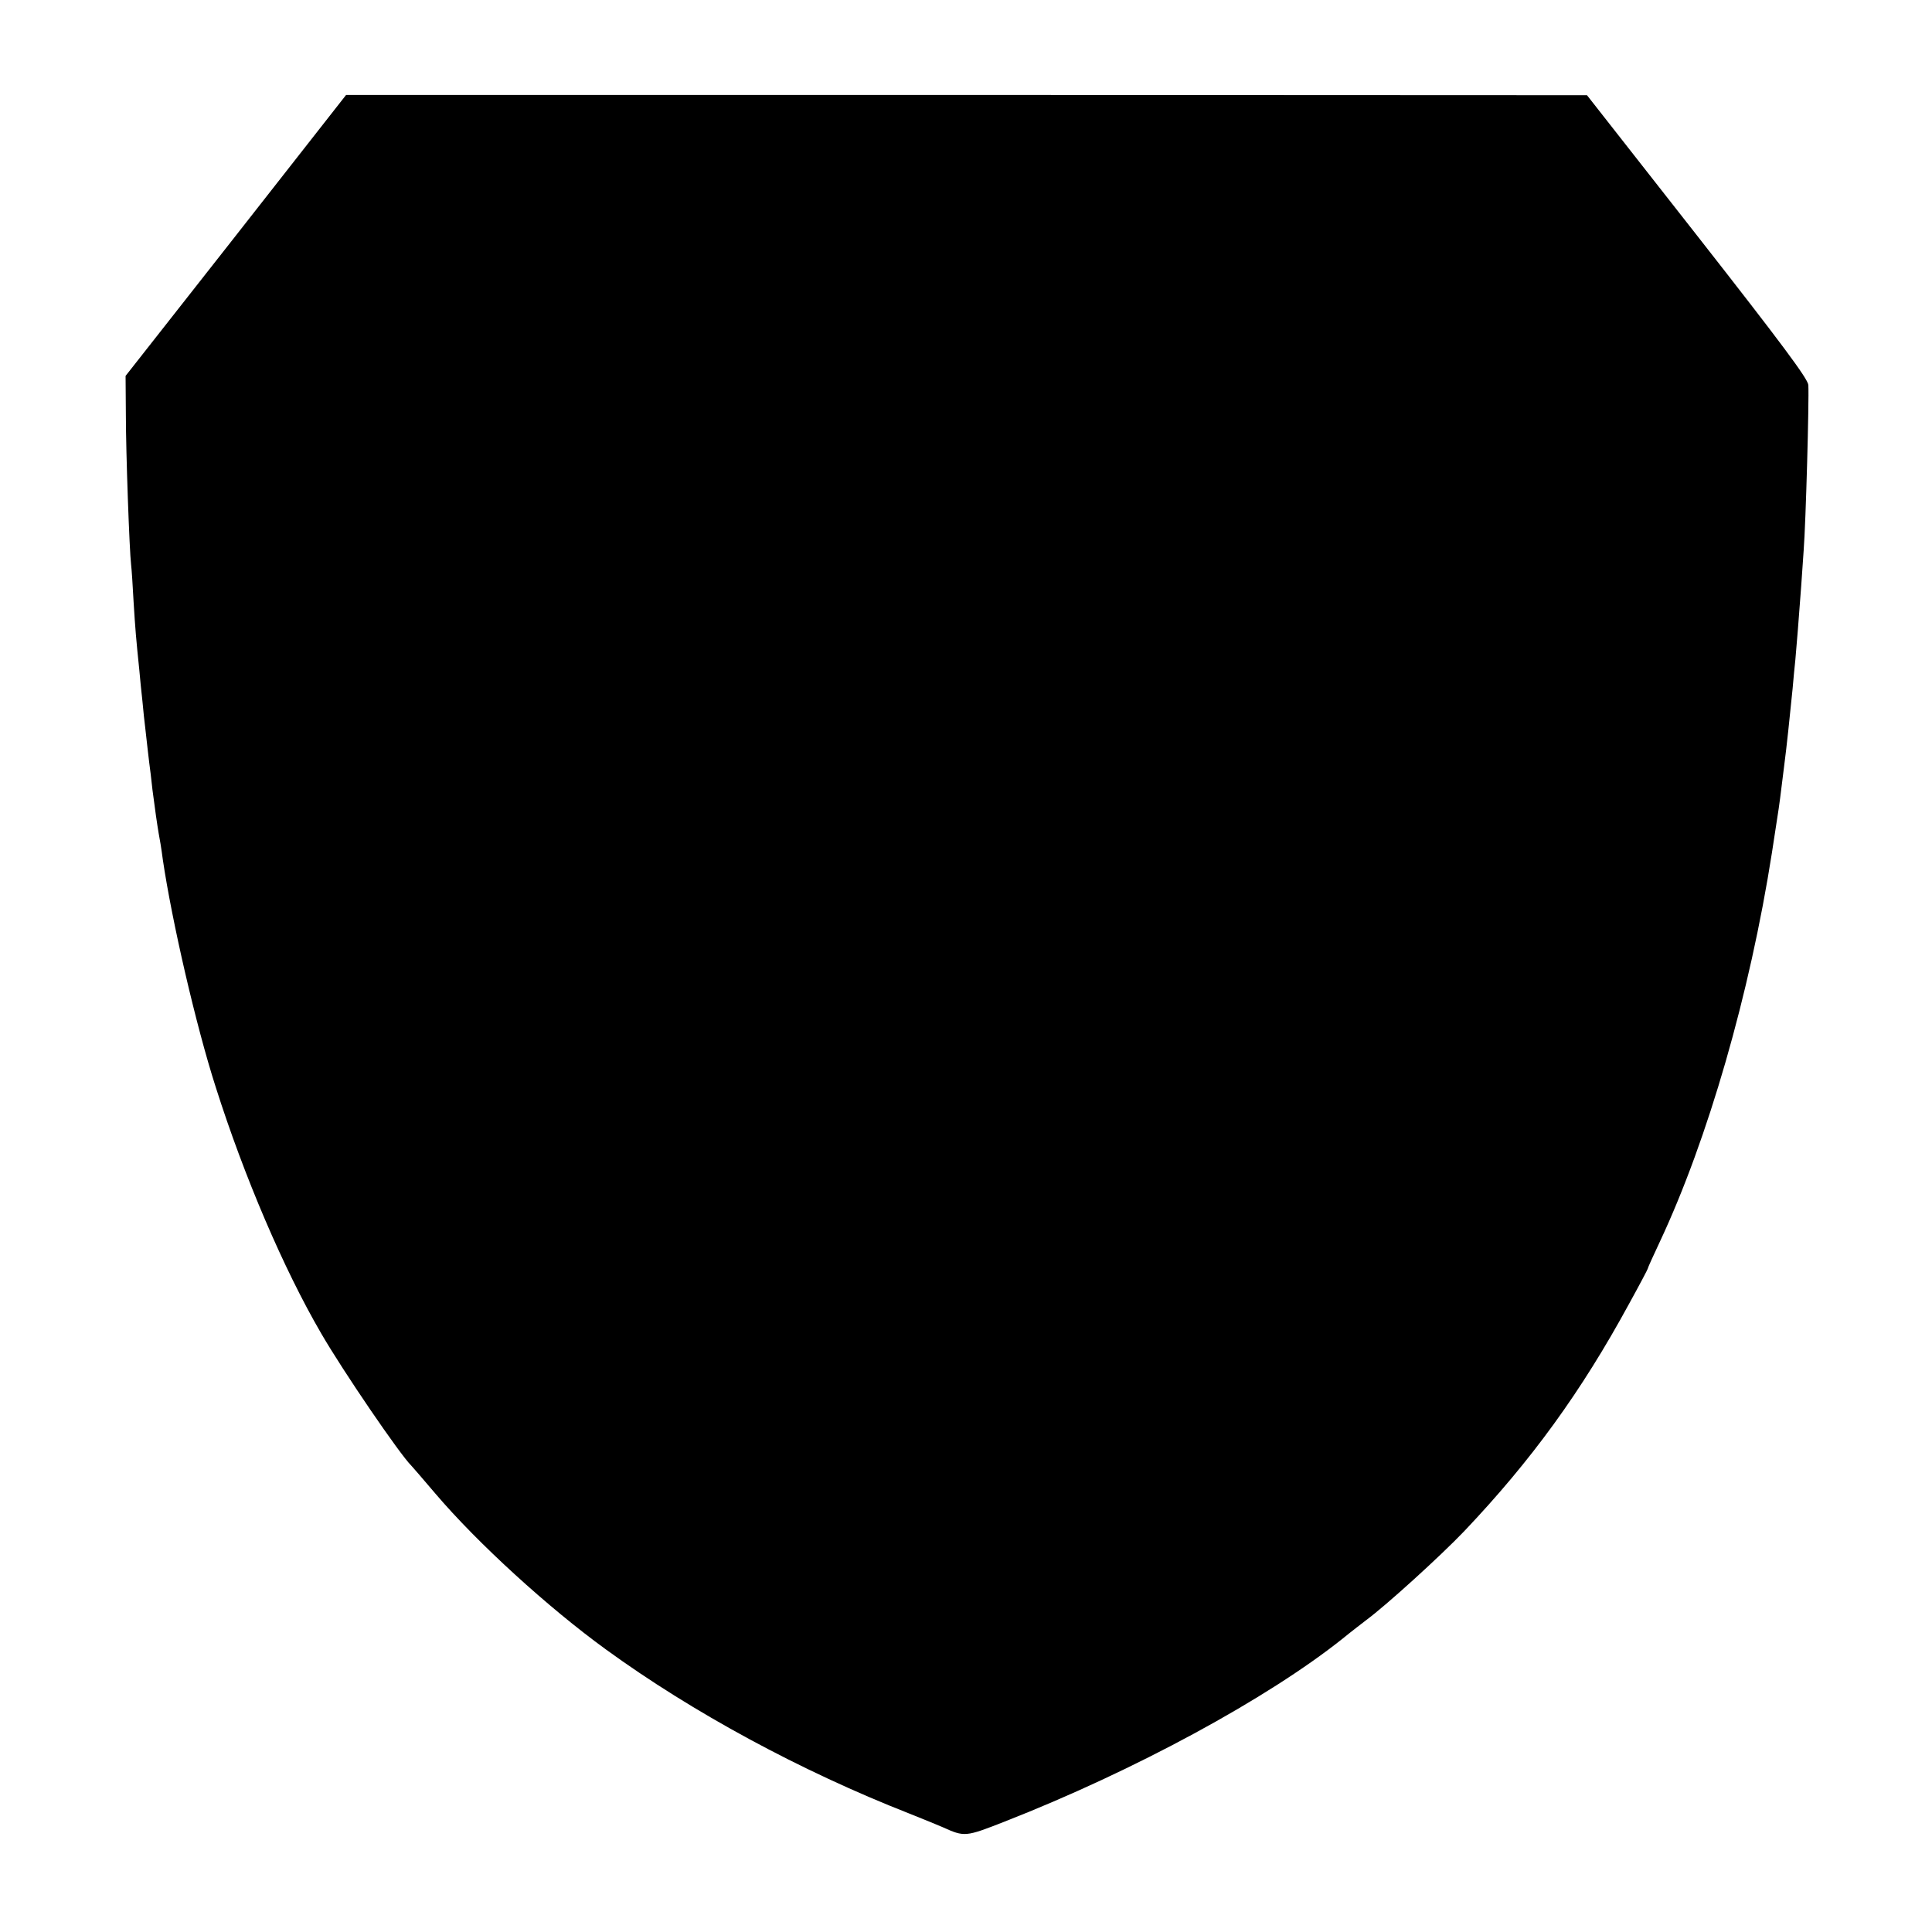 <?xml version="1.0" standalone="no"?>
<!DOCTYPE svg PUBLIC "-//W3C//DTD SVG 20010904//EN"
 "http://www.w3.org/TR/2001/REC-SVG-20010904/DTD/svg10.dtd">
<svg version="1.0" xmlns="http://www.w3.org/2000/svg"
 width="700pt" height="700pt" viewBox="0 0 700 700"
 preserveAspectRatio="xMidYMid meet">
<g transform="translate(0,700) scale(0.1,-0.1)"
fill="#000000" stroke="none">
<path d="M855 6147 l-400 -509 1 -136 c0 -142 13 -499 19 -548 2 -16 6 -76 9
-134 6 -98 9 -134 21 -250 2 -25 7 -74 11 -110 3 -36 8 -78 10 -95 2 -16 6
-52 9 -80 3 -27 8 -68 11 -90 4 -39 7 -64 19 -150 3 -23 8 -52 10 -65 3 -14
10 -56 15 -95 33 -223 120 -601 192 -825 103 -324 246 -658 381 -890 81 -140
287 -441 327 -480 3 -3 42 -48 87 -101 154 -181 410 -414 618 -565 315 -229
707 -441 1100 -595 55 -22 109 -44 120 -49 80 -36 82 -36 225 20 470 184 953
446 1226 664 28 23 66 52 84 66 72 53 269 232 355 322 243 256 424 505 598
825 37 67 67 124 67 126 0 3 20 47 44 98 174 371 326 898 406 1409 27 173 27
175 35 240 4 30 8 66 10 80 8 60 20 174 30 275 3 33 7 80 10 105 5 54 12 144
21 265 3 50 8 108 9 130 8 102 20 544 17 600 -2 23 -95 148 -402 540 l-400
510 -2248 1 -2248 0 -399 -509z"/>
</g>
</svg>
